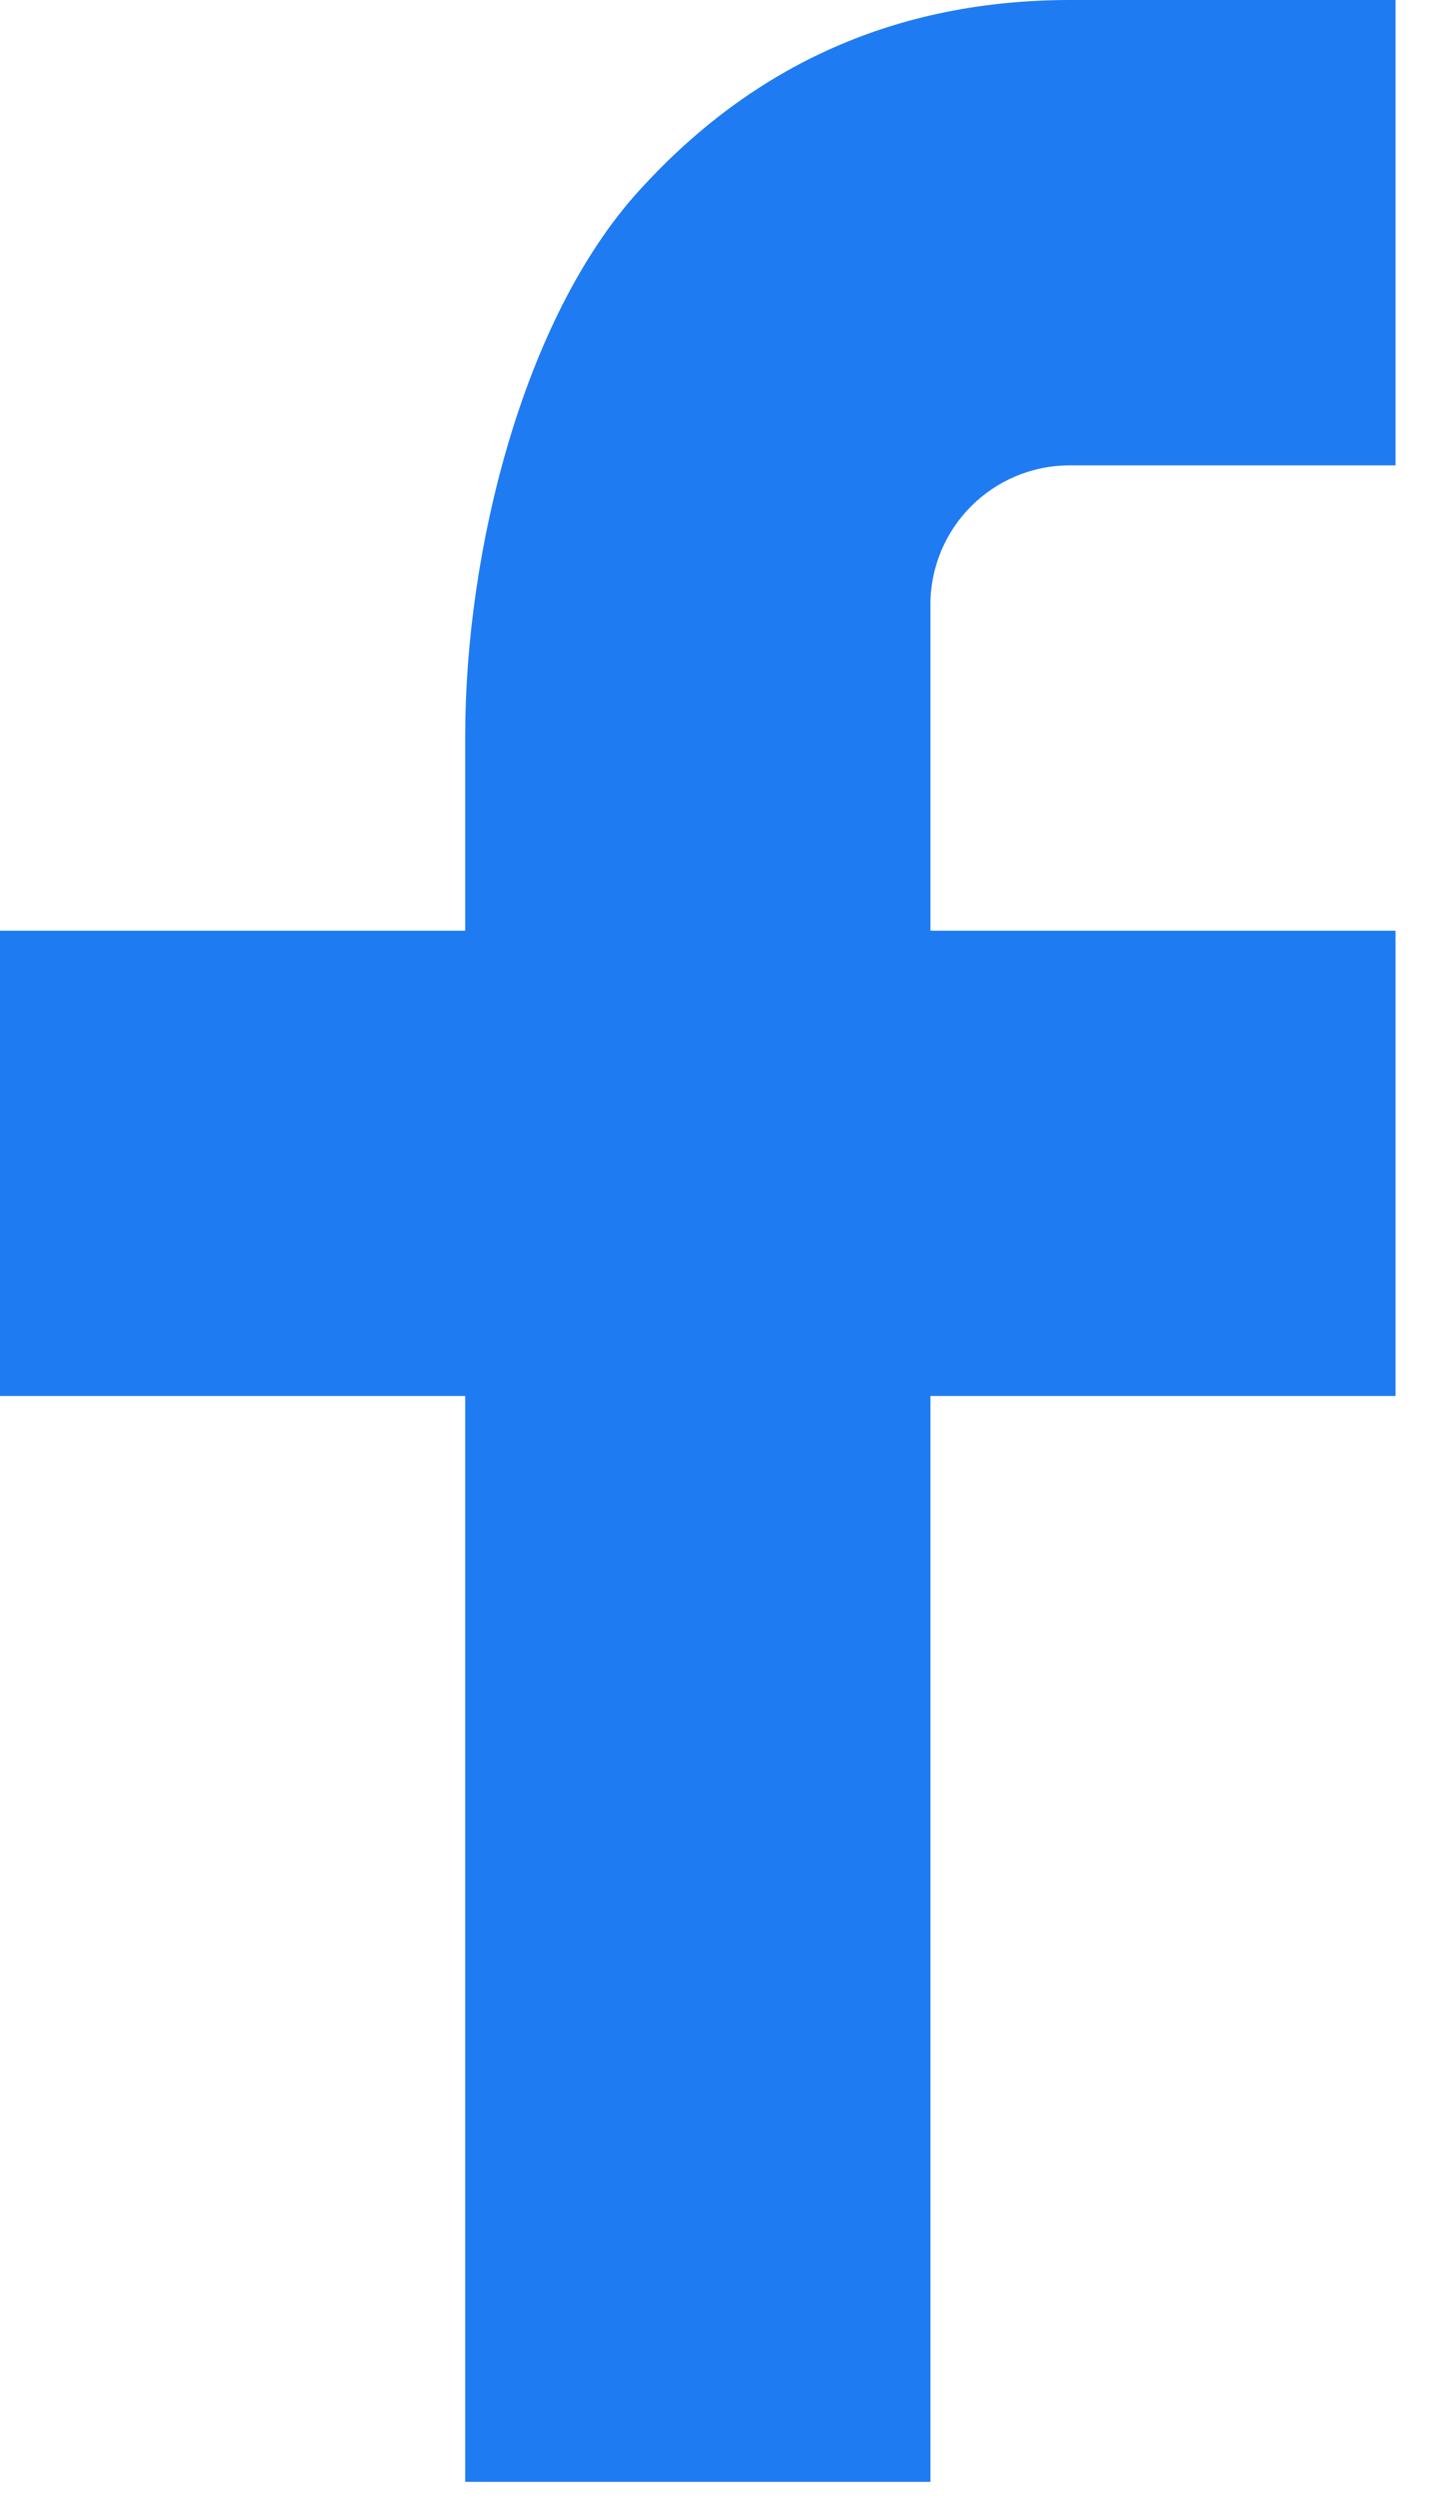 <svg width="18" height="31" viewBox="0 0 18 31" fill="none" xmlns="http://www.w3.org/2000/svg">
<path d="M11.542 11.542H17.312V17.312H11.542V30.778H5.771V17.312H0V11.542H5.771V9.127C5.771 6.84 6.49 3.951 7.921 2.372C9.353 0.789 11.14 0 13.281 0H17.312V5.771H13.273C12.315 5.771 11.542 6.544 11.542 7.5V11.542Z" fill="#1F7BF2"/>
</svg>
